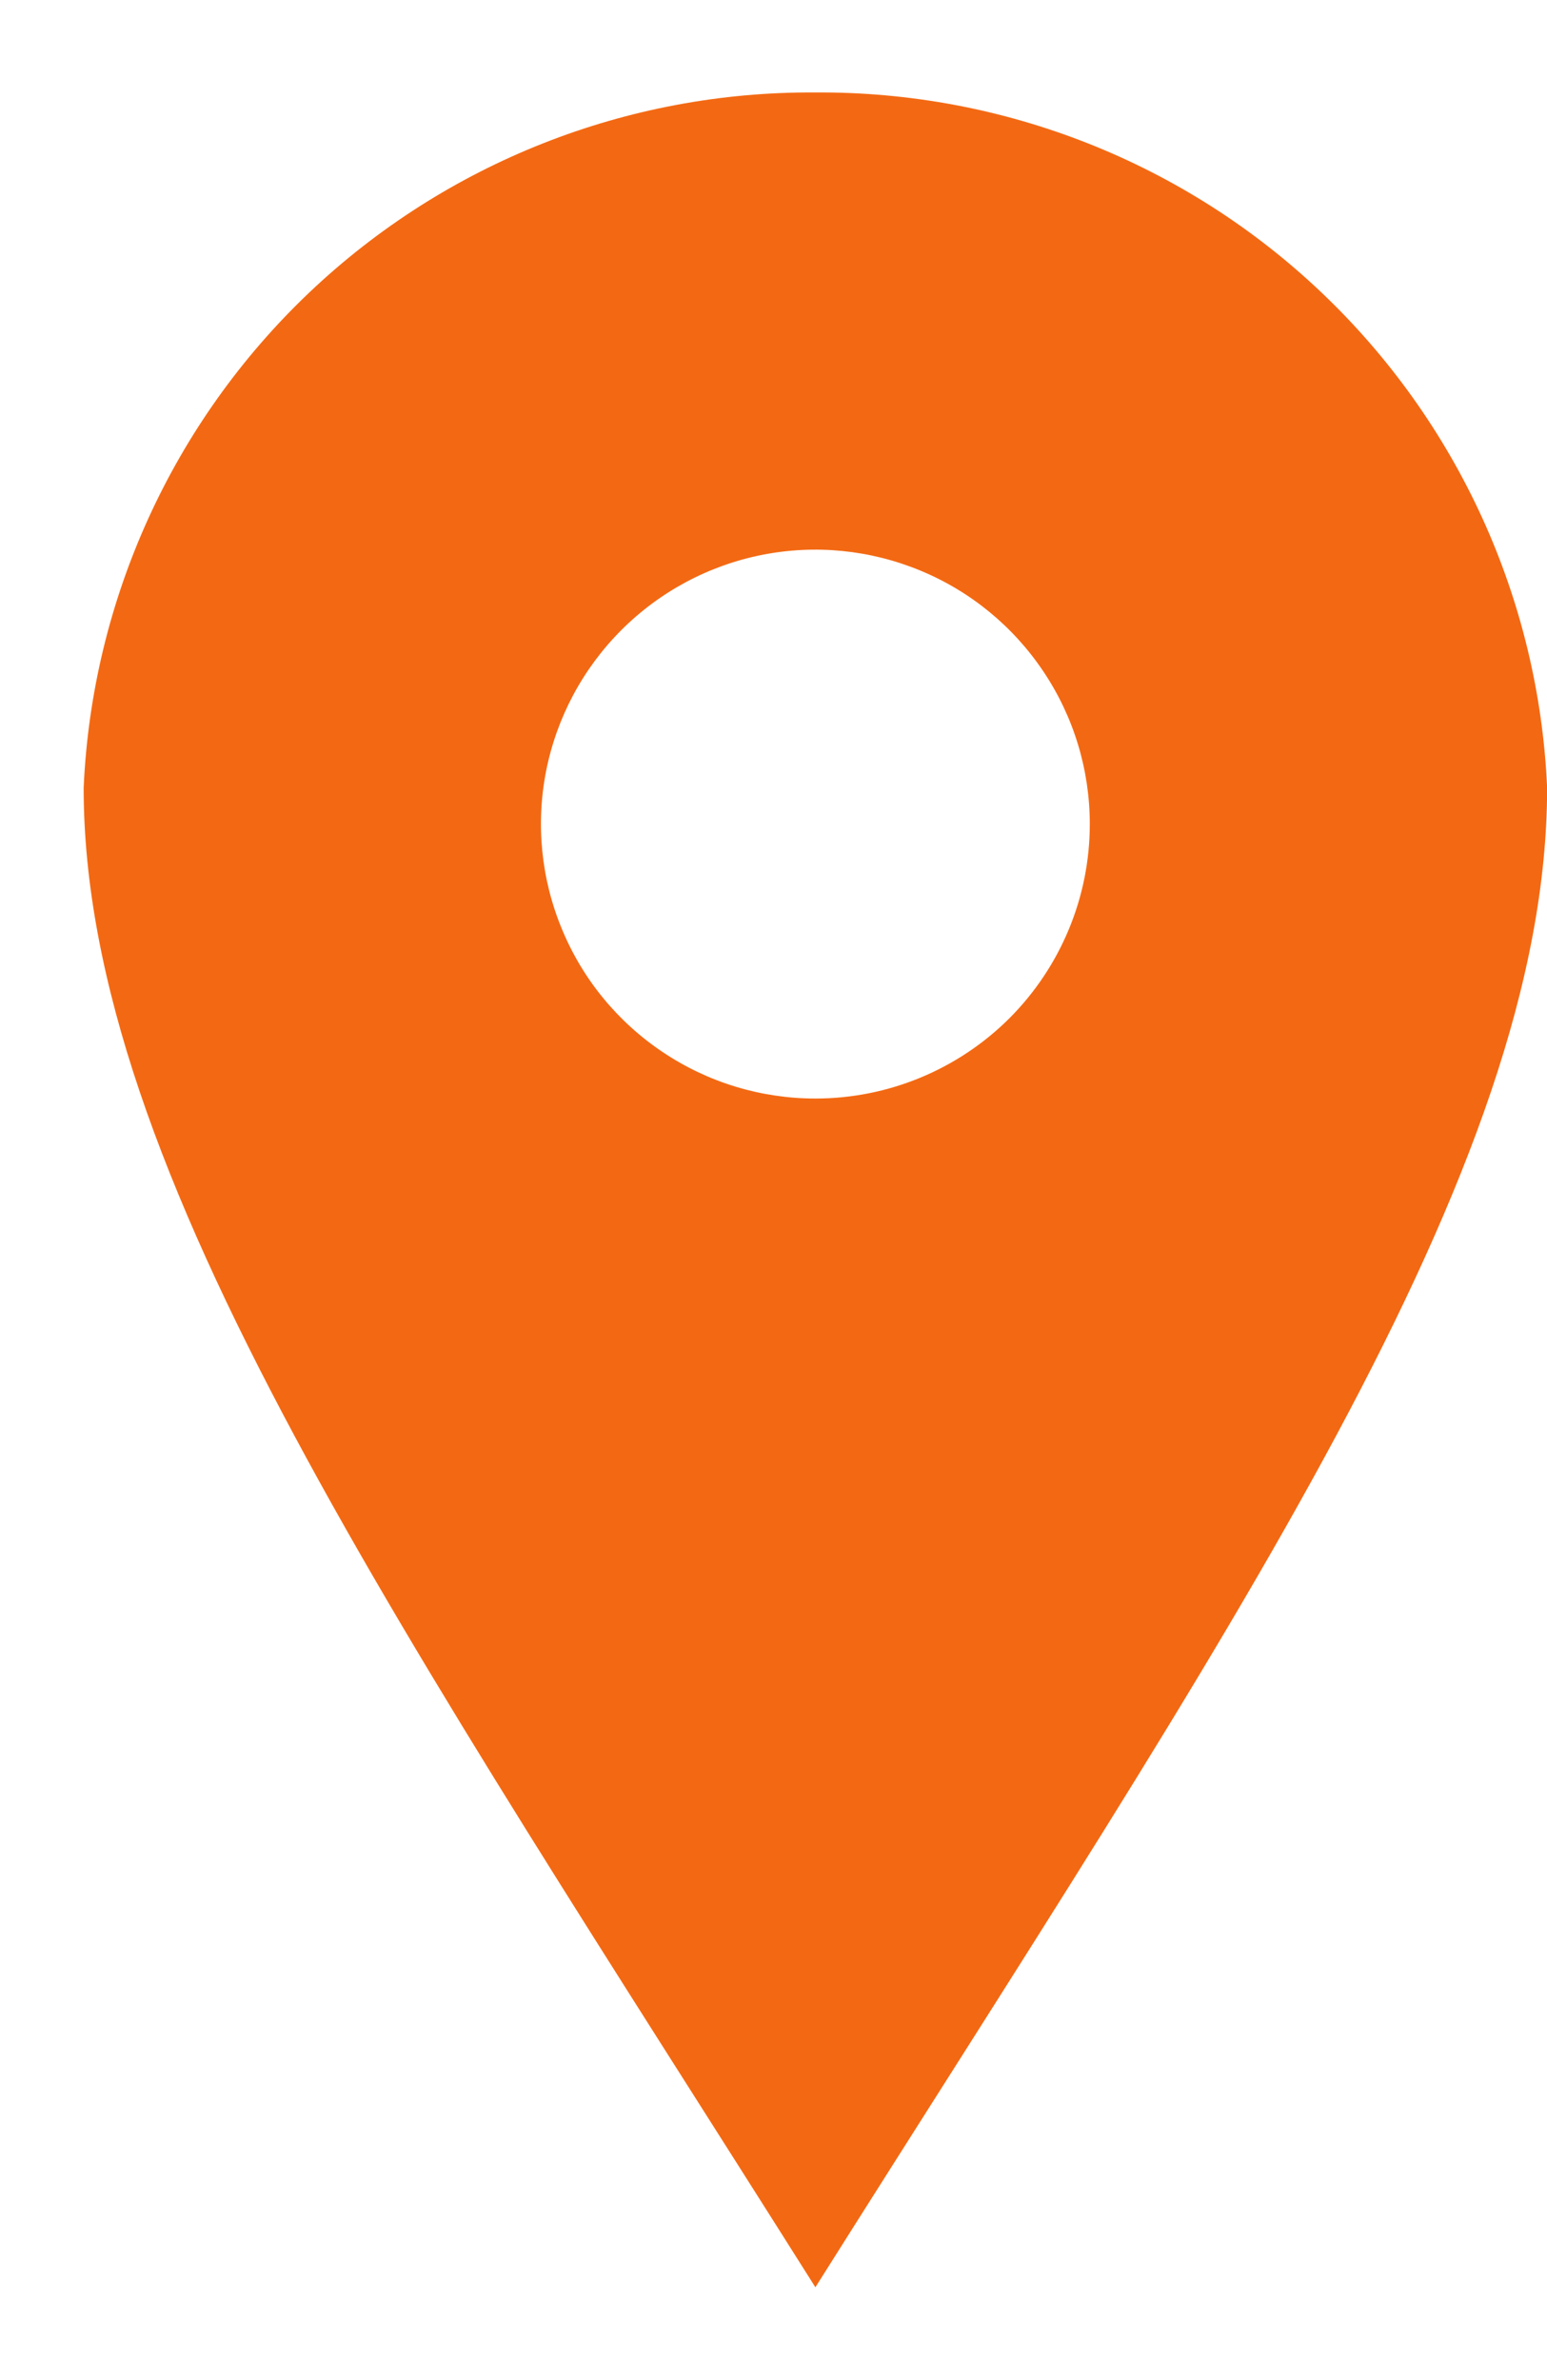 <svg width="13" height="20" viewBox="0 0 13 20" fill="none" xmlns="http://www.w3.org/2000/svg">
<g clip-path="url(#clip0_1221_2093)">
<path d="M6.852 0.777C5.27 0.766 3.746 1.369 2.599 2.458C1.452 3.548 0.773 5.04 0.703 6.62C0.703 9.846 3.369 13.699 6.852 19.22C10.334 13.695 13.001 9.843 13.001 6.62C12.932 5.04 12.252 3.548 11.105 2.458C9.959 1.368 8.434 0.766 6.852 0.777ZM6.852 9.231C6.396 9.231 5.95 9.096 5.571 8.842C5.192 8.589 4.896 8.229 4.722 7.807C4.547 7.386 4.501 6.922 4.59 6.475C4.679 6.028 4.899 5.617 5.222 5.294C5.544 4.972 5.955 4.752 6.402 4.663C6.85 4.574 7.313 4.62 7.735 4.795C8.156 4.969 8.516 5.265 8.769 5.644C9.023 6.023 9.158 6.469 9.158 6.925C9.158 7.537 8.915 8.123 8.483 8.556C8.05 8.988 7.464 9.231 6.852 9.231Z" fill="#F36913"/>
</g>
<defs>
<clipPath id="clip0_1221_2093">
<rect width="12.297" height="18.446" fill="white" transform="translate(0.703 0.777)"/>
</clipPath>
</defs>
</svg>
